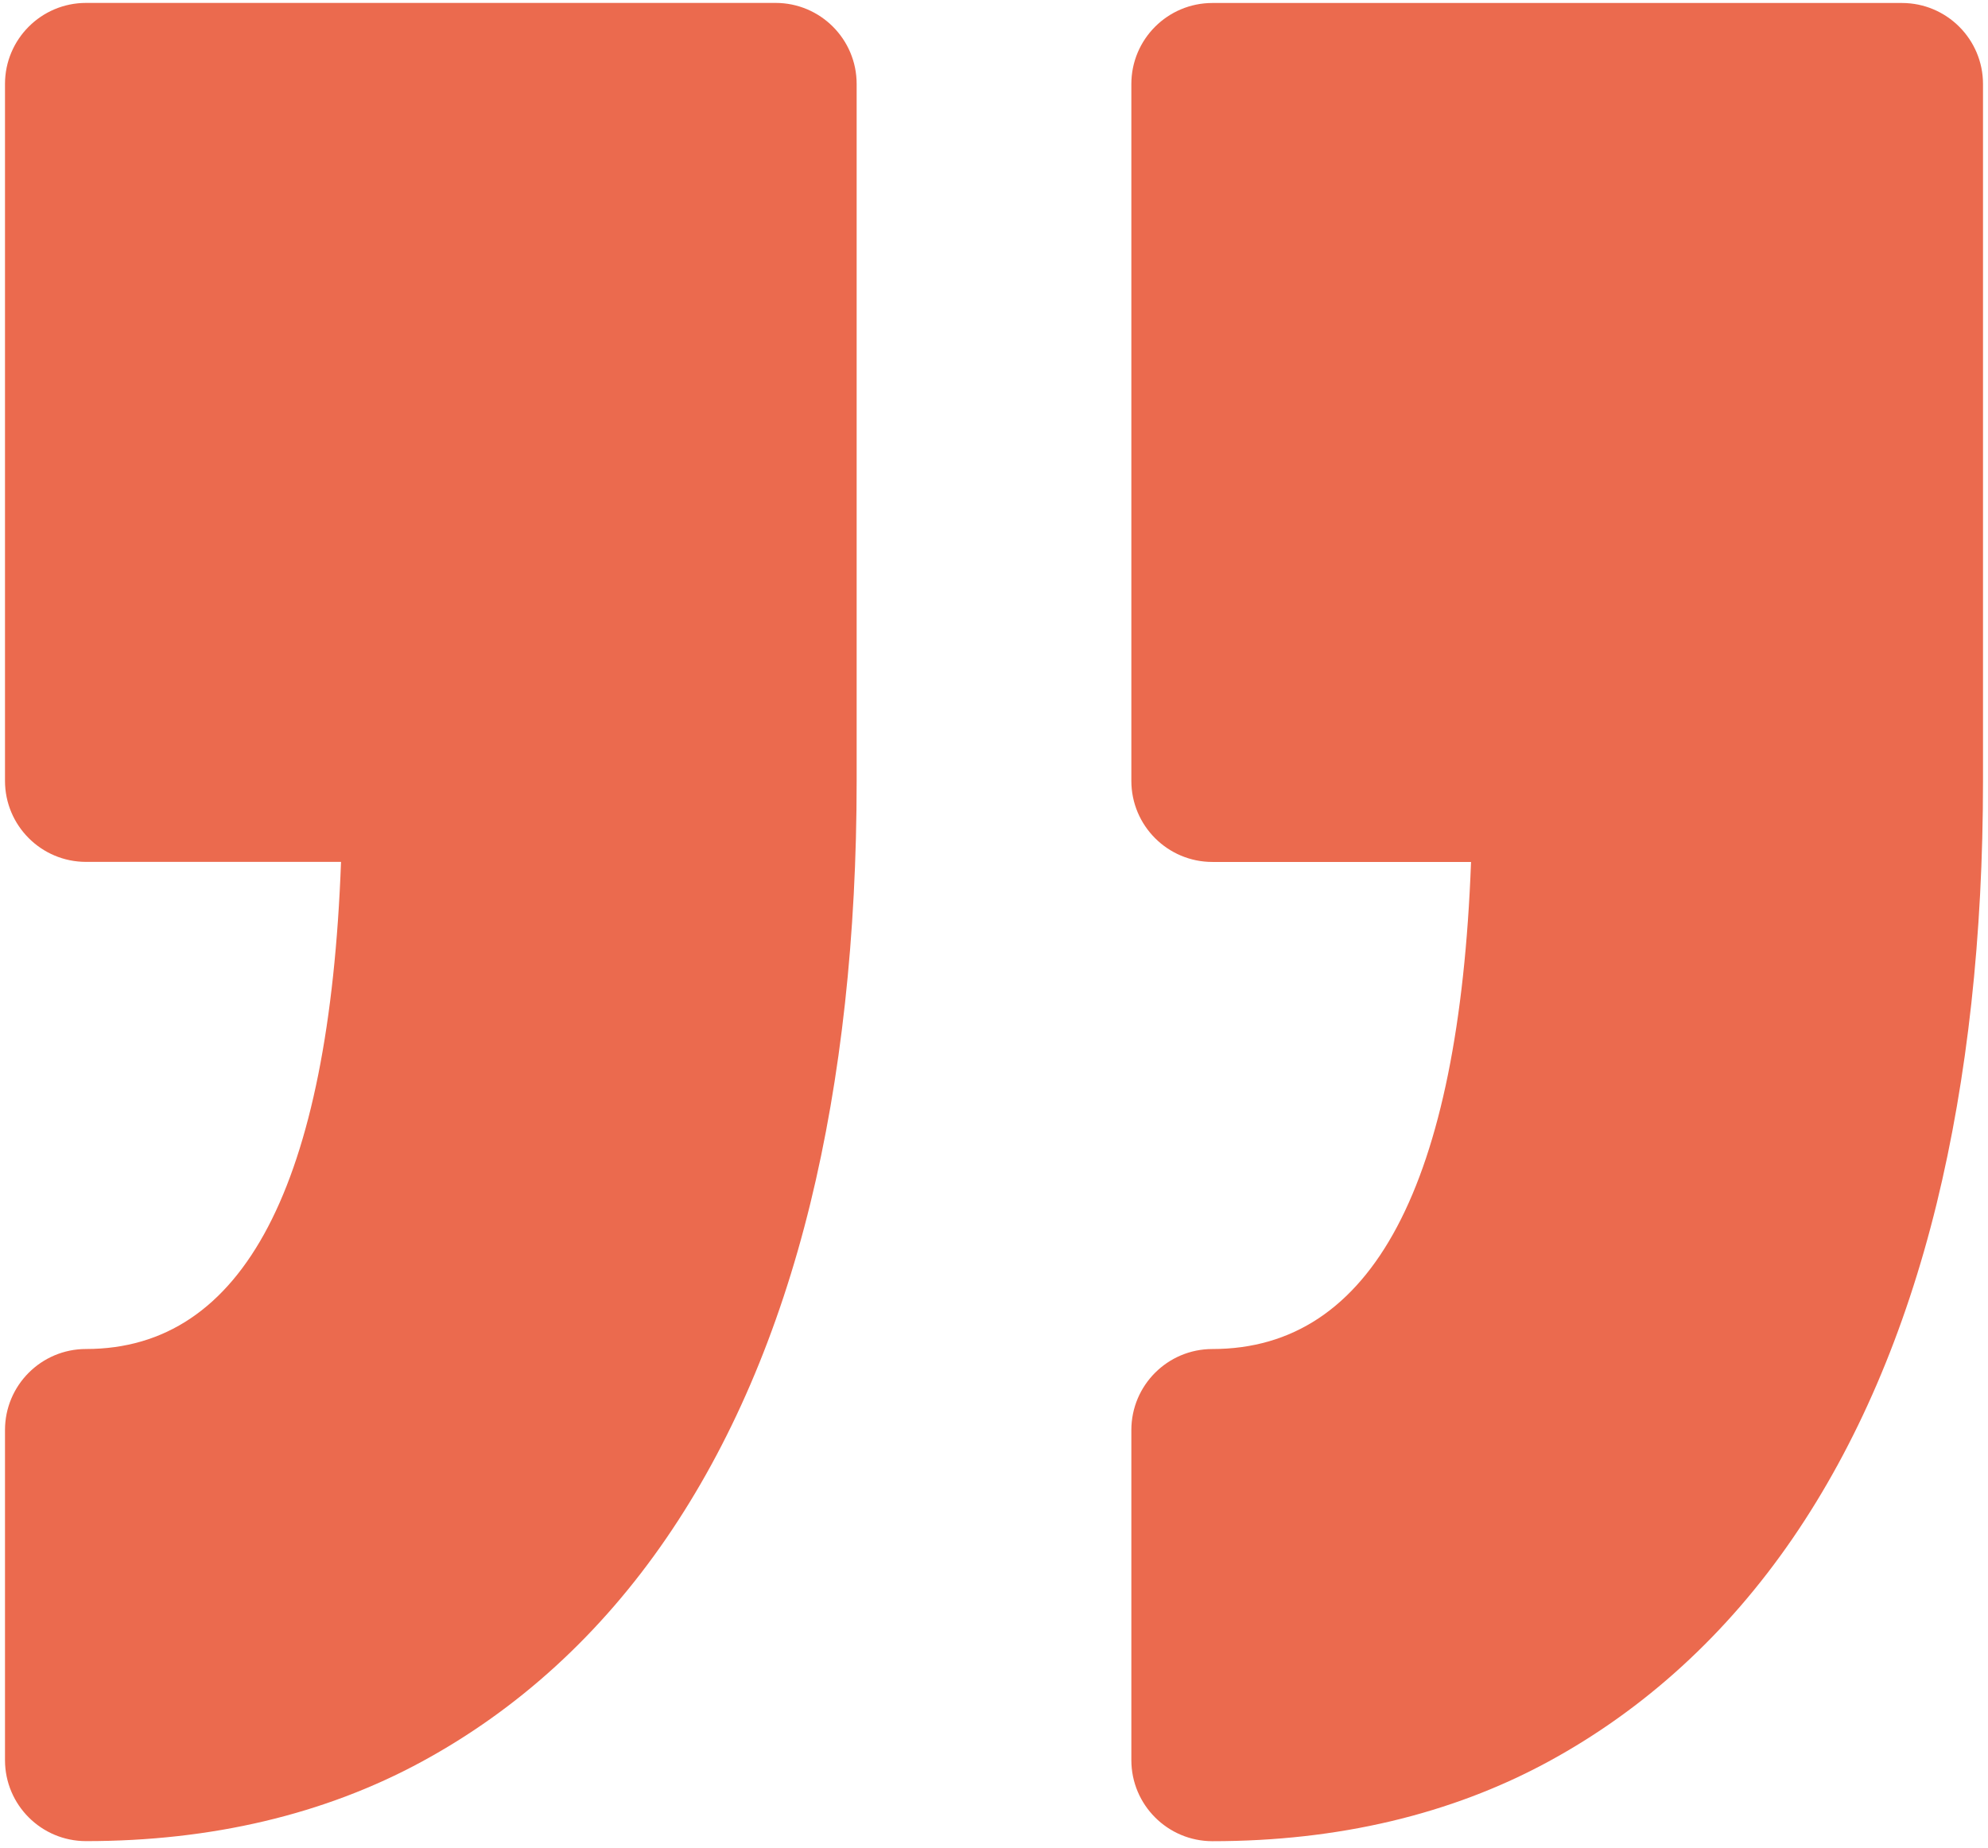 <svg width="199" height="185" viewBox="0 0 199 185" fill="none" xmlns="http://www.w3.org/2000/svg">
<path d="M113.249 176.192V143.155C113.249 138.672 116.883 135.041 121.362 135.041C137.348 135.041 146.045 118.647 147.252 86.284H121.362C116.883 86.284 113.249 82.648 113.249 78.17V8.411C113.249 3.93 116.883 0.299 121.362 0.299H190.386C194.865 0.299 198.5 3.934 198.5 8.411V78.171C198.5 93.683 196.934 107.919 193.86 120.491C190.701 133.379 185.854 144.646 179.454 153.984C172.872 163.579 164.631 171.109 154.976 176.353C145.247 181.63 133.938 184.309 121.359 184.309C116.883 184.305 113.249 180.671 113.249 176.192ZM8.612 135.039C4.132 135.039 0.5 138.672 0.5 143.148V176.192C0.5 180.671 4.132 184.302 8.612 184.302C21.184 184.302 32.499 181.623 42.222 176.347C51.882 171.103 60.122 163.58 66.703 153.978C73.107 144.64 77.954 133.372 81.112 120.478C84.188 107.906 85.751 93.67 85.751 78.164V8.404C85.751 3.923 82.115 0.292 77.638 0.292H8.612C4.132 0.292 0.5 3.927 0.5 8.404V78.164C0.5 82.644 4.132 86.277 8.612 86.277H34.137C32.945 118.643 24.374 135.039 8.612 135.039Z" fill="#EB6A4E"/>
</svg>
